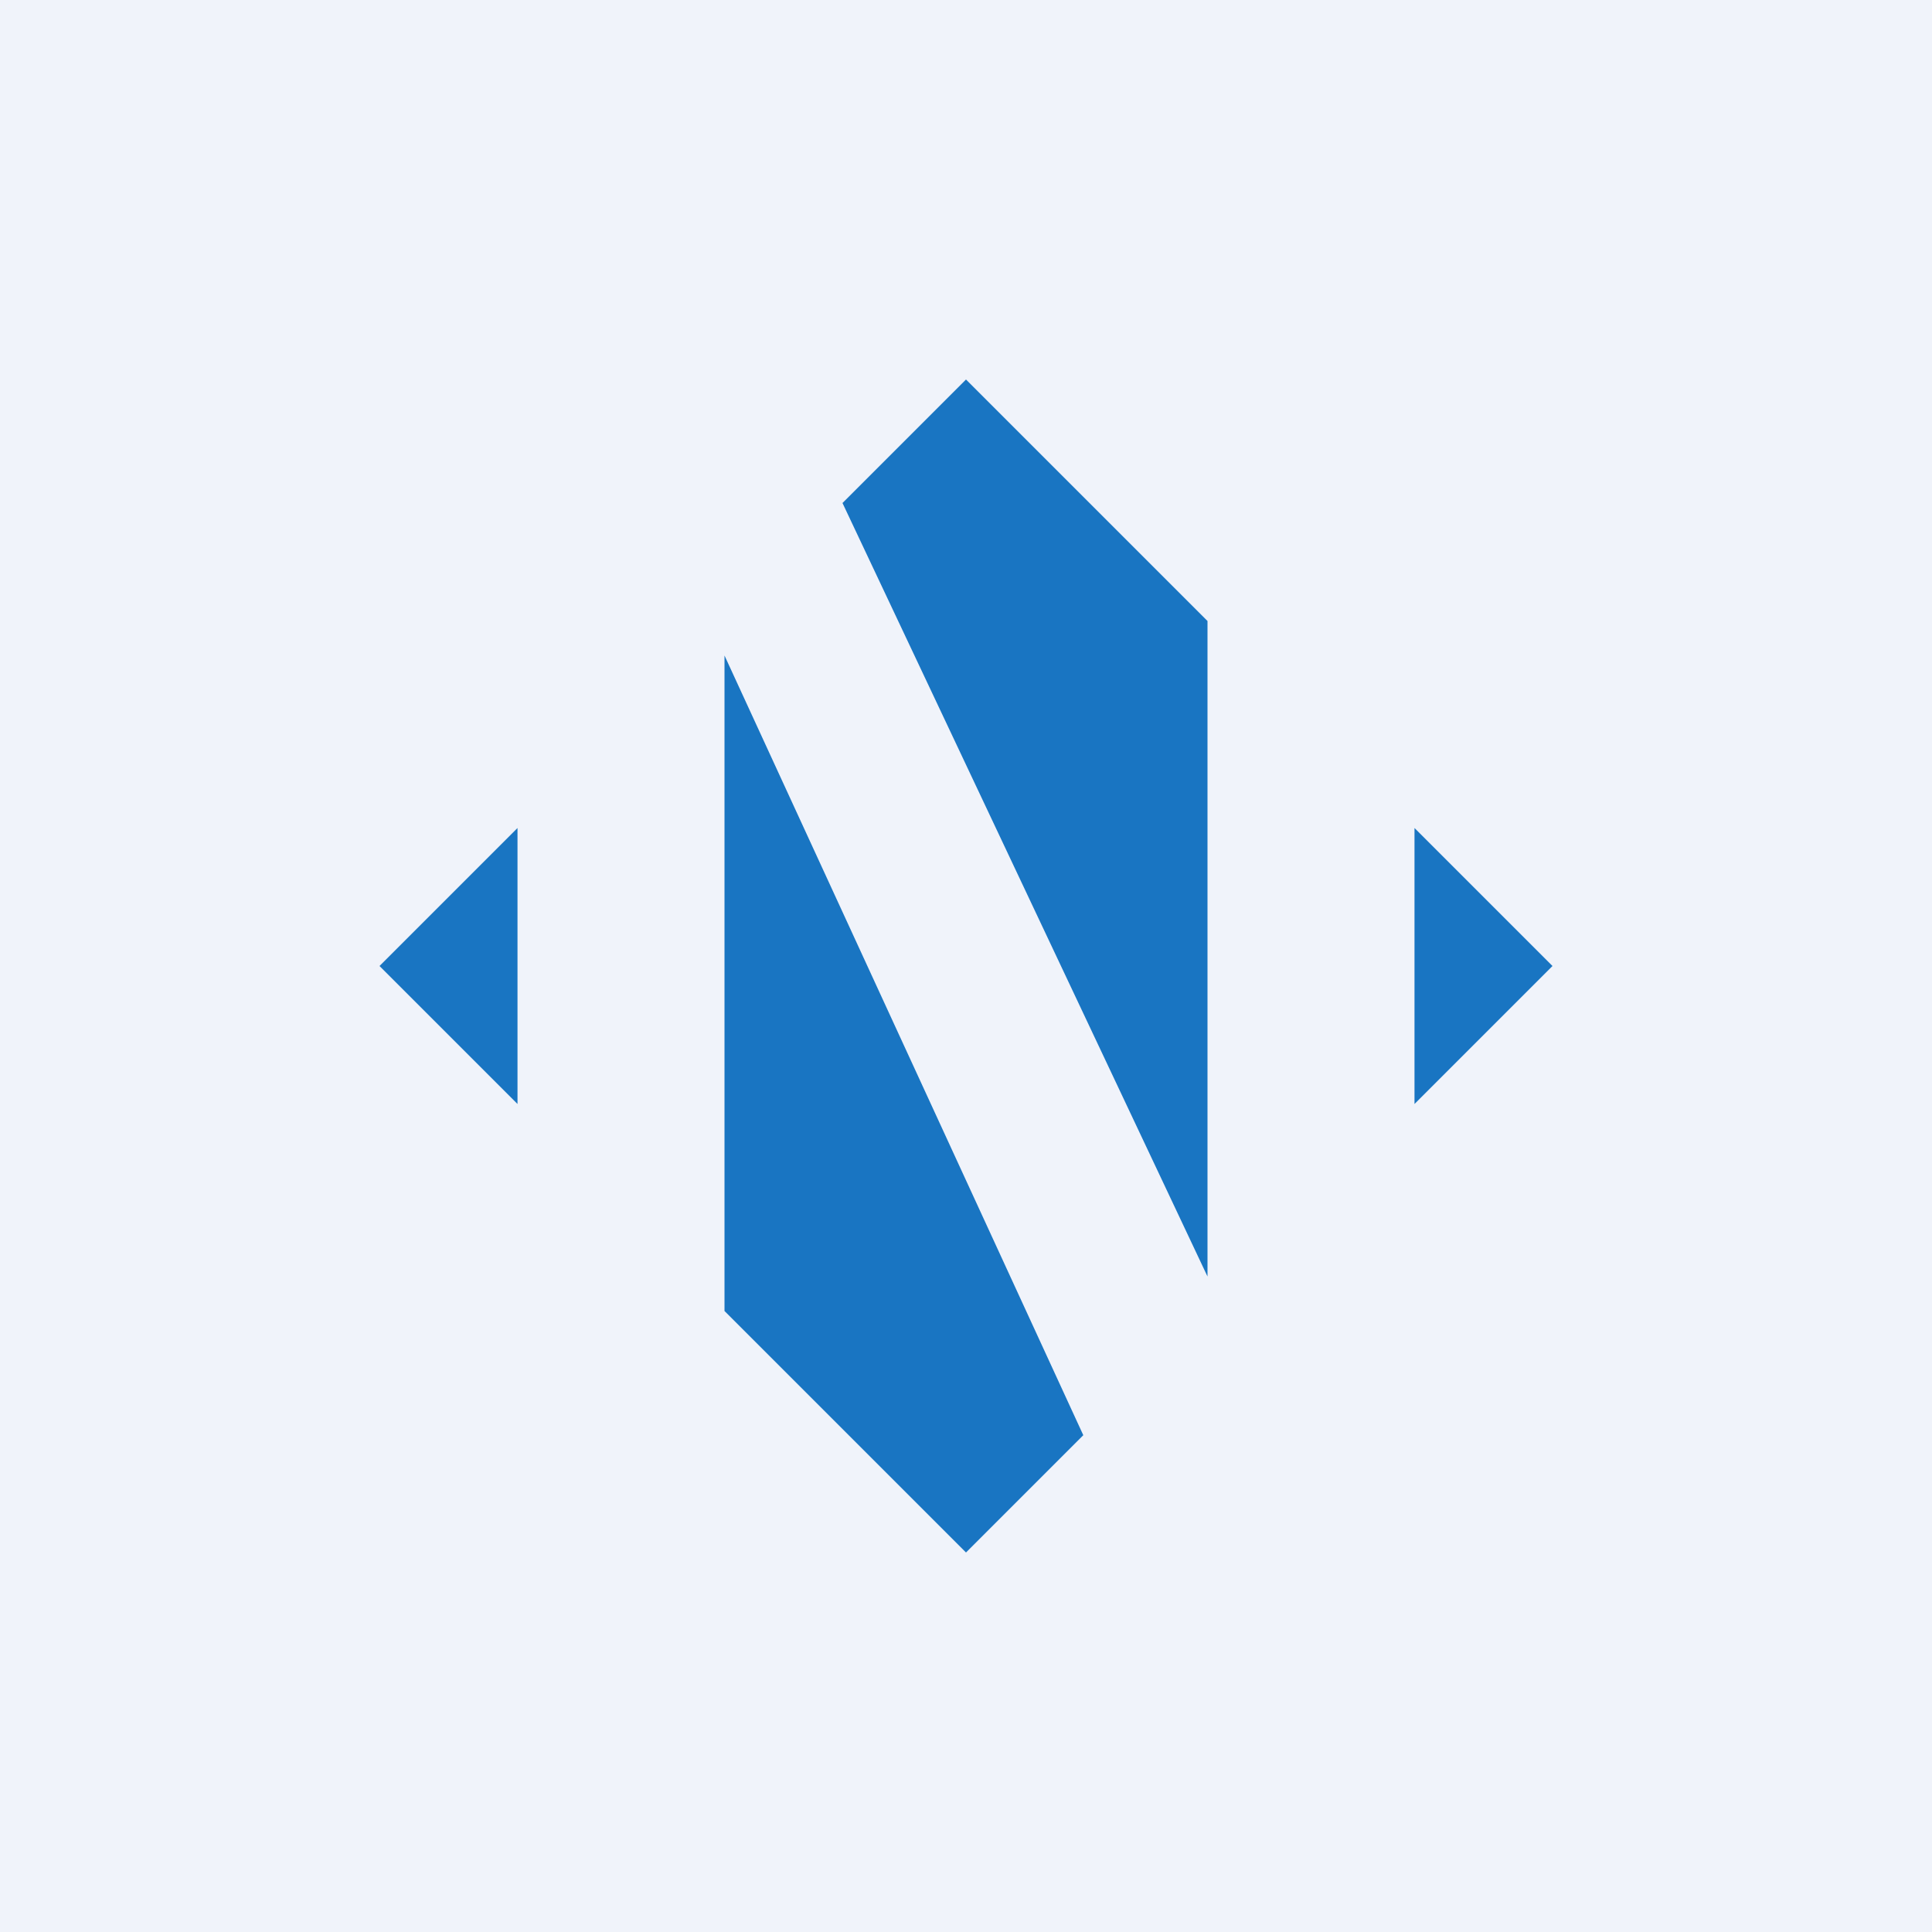 <!-- by TradingView --><svg width="56" height="56" viewBox="0 0 56 56" xmlns="http://www.w3.org/2000/svg"><path fill="#F0F3FA" d="M0 0h56v56H0z"/><path d="m15 24-4 4 4 4v-8Zm9.42-9.42L35 37V18l-7-7-3.58 3.58ZM41 24v8l4-4-4-4Zm-9.6 17.6L21 19v19l7 7 3.4-3.4Z" fill="#1975C2"/></svg>